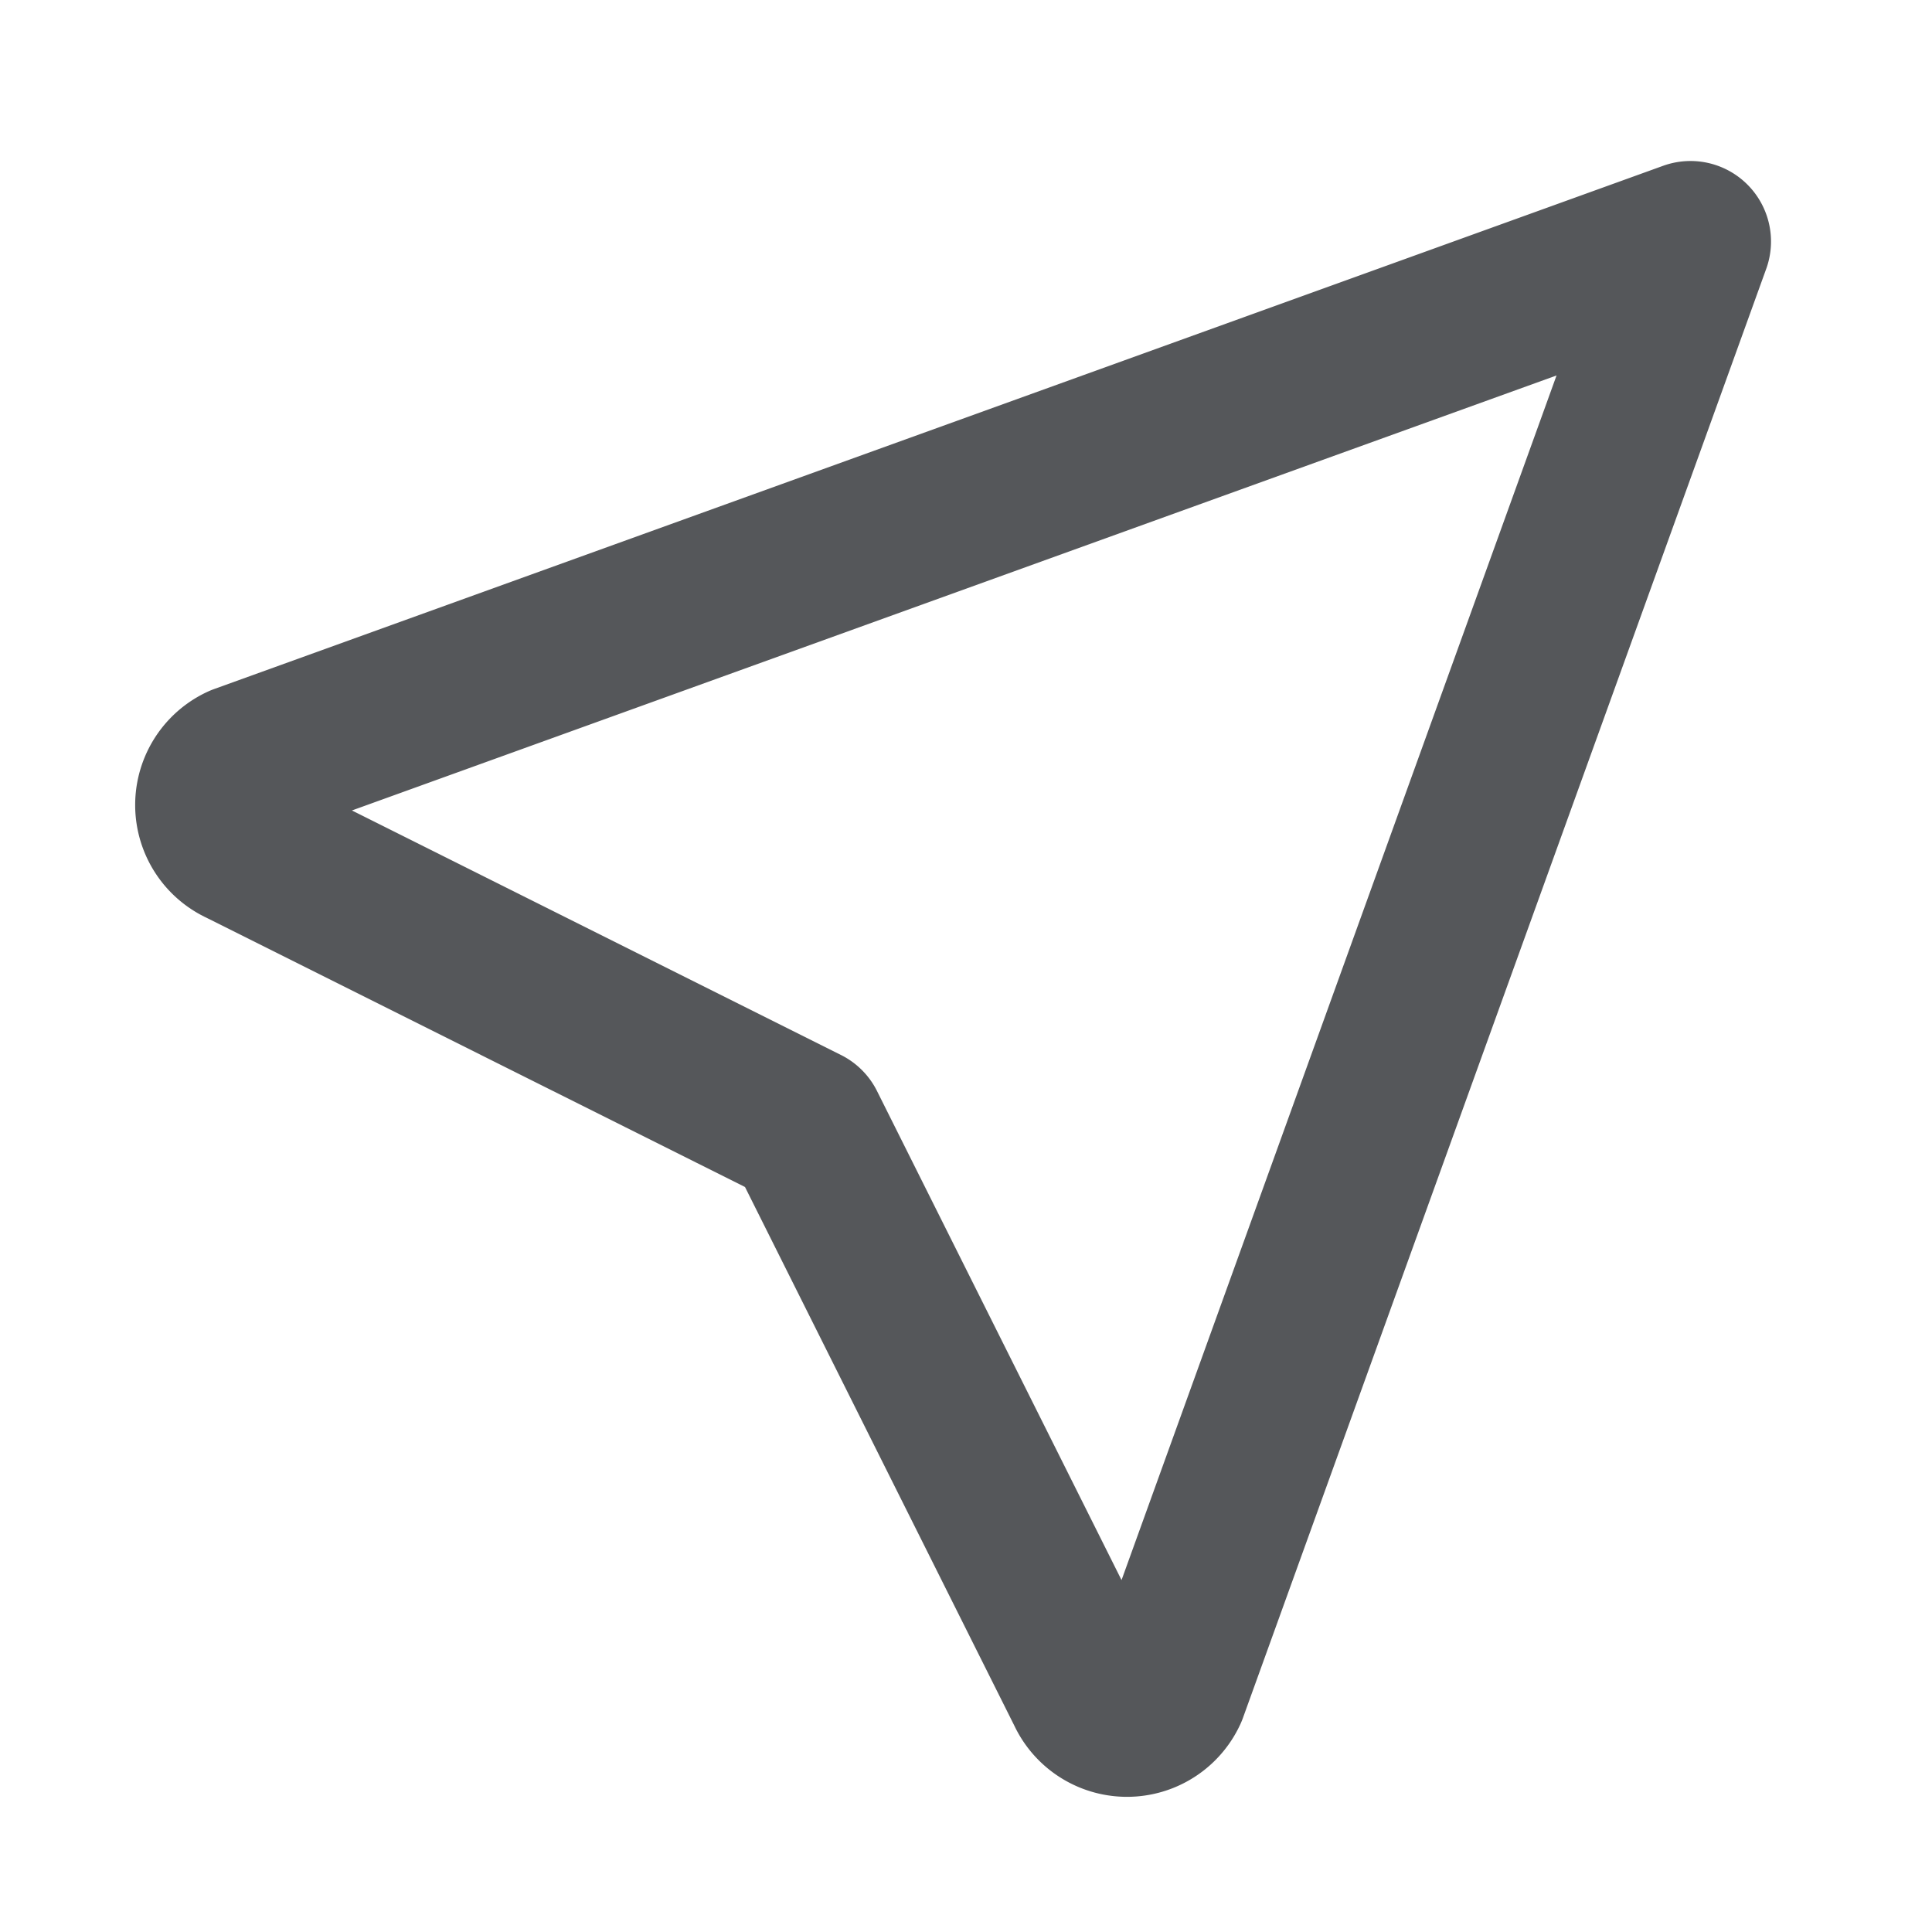 <svg xmlns="http://www.w3.org/2000/svg" width="24" height="24" viewBox="0 0 24 24" style="opacity: 1; visibility: visible; display: block;" transform-origin="35px 35px" display="block" data-level="125" tenwebX_tlevel="13" xmlns:xlink="http://www.w3.org/1999/xlink"><path stroke="#55575a" stroke-linecap="round" stroke-linejoin="round" stroke-width="2" d="m21 3l-6.5 18a.55.55 0 0 1-1 0L10 14l-7-3.5a.55.55 0 0 1 0-1L21 3" style="opacity:1;stroke-width:2px;stroke-linecap:round;stroke-linejoin:round;stroke:rgb(85, 87, 90);transform-origin:0px 0px;display:inline;" data-level="126" fill="none"></path></svg>